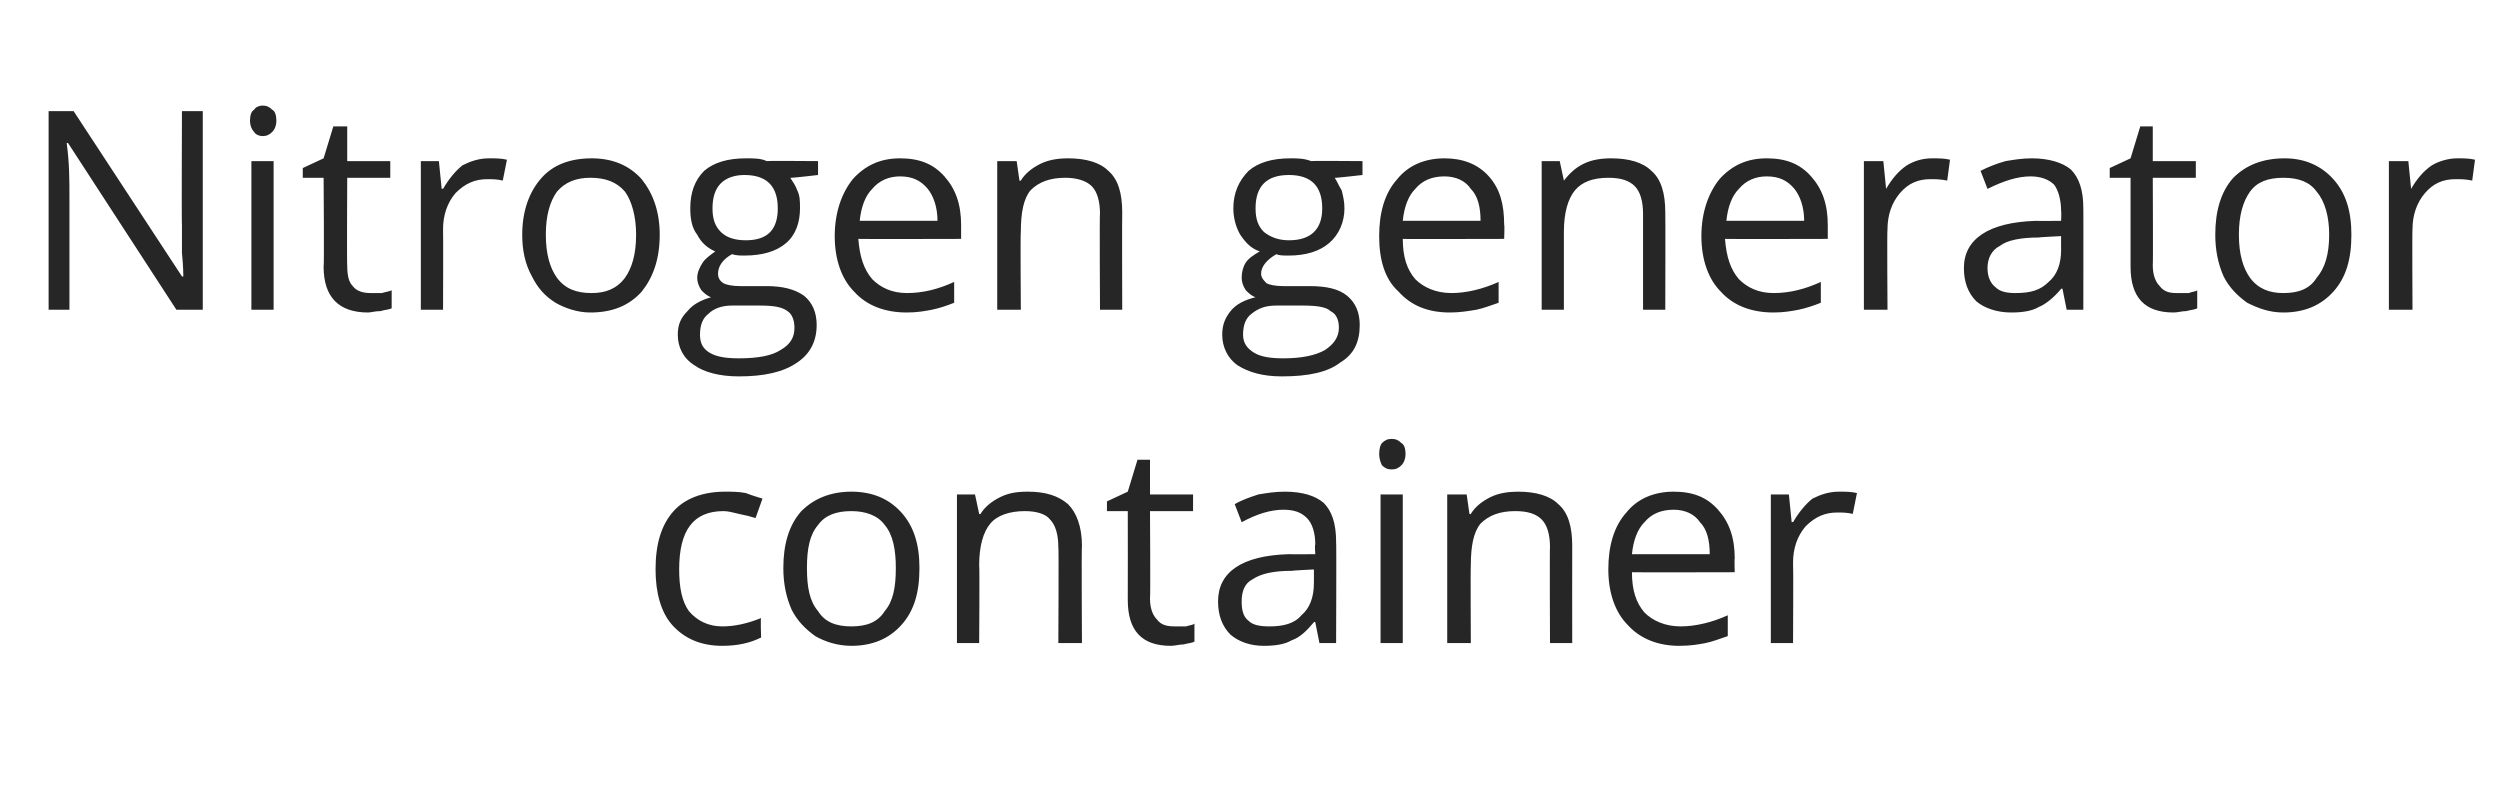 <?xml version="1.0" standalone="no"?><!DOCTYPE svg PUBLIC "-//W3C//DTD SVG 1.1//EN" "http://www.w3.org/Graphics/SVG/1.1/DTD/svg11.dtd"><svg xmlns="http://www.w3.org/2000/svg" version="1.1" width="180px" height="56.8px" viewBox="0 -8 180 56.8" style="top:-8px">  <desc>Nitrogen generator container</desc>  <defs/>  <g id="Polygon66447">    <path d="M 54.8 37.9 C 54 38.3 53.1 38.5 52 38.5 C 50.5 38.5 49.3 38 48.4 37 C 47.6 36.1 47.2 34.7 47.2 33 C 47.2 31.2 47.6 29.8 48.5 28.8 C 49.3 27.9 50.6 27.4 52.2 27.4 C 52.7 27.4 53.2 27.4 53.7 27.5 C 54.2 27.7 54.6 27.8 54.9 27.9 C 54.9 27.9 54.4 29.3 54.4 29.3 C 54.1 29.2 53.7 29.1 53.2 29 C 52.8 28.9 52.4 28.8 52.1 28.8 C 49.9 28.8 48.9 30.2 48.9 33 C 48.9 34.3 49.1 35.3 49.6 36 C 50.2 36.7 51 37.1 52 37.1 C 52.9 37.1 53.8 36.9 54.8 36.5 C 54.75 36.48 54.8 37.9 54.8 37.9 C 54.8 37.9 54.75 37.92 54.8 37.9 Z M 66.2 32.9 C 66.2 34.7 65.8 36 64.9 37 C 64 38 62.8 38.5 61.3 38.5 C 60.3 38.5 59.4 38.2 58.7 37.8 C 58 37.3 57.4 36.7 57 35.9 C 56.6 35 56.4 34 56.4 32.9 C 56.4 31.2 56.8 29.8 57.7 28.8 C 58.6 27.9 59.8 27.4 61.3 27.4 C 62.8 27.4 64 27.9 64.9 28.9 C 65.8 29.9 66.2 31.2 66.2 32.9 Z M 58.1 32.9 C 58.1 34.3 58.3 35.3 58.9 36 C 59.4 36.8 60.2 37.1 61.3 37.1 C 62.4 37.1 63.2 36.8 63.7 36 C 64.3 35.3 64.5 34.3 64.5 32.9 C 64.5 31.6 64.3 30.5 63.7 29.8 C 63.2 29.1 62.3 28.8 61.3 28.8 C 60.2 28.8 59.4 29.1 58.9 29.8 C 58.3 30.5 58.1 31.5 58.1 32.9 Z M 76.2 38.3 C 76.2 38.3 76.24 31.35 76.2 31.4 C 76.2 30.5 76 29.8 75.6 29.4 C 75.3 29 74.6 28.8 73.8 28.8 C 72.7 28.8 71.8 29.1 71.3 29.7 C 70.8 30.3 70.5 31.3 70.5 32.7 C 70.54 32.66 70.5 38.3 70.5 38.3 L 68.9 38.3 L 68.9 27.6 L 70.2 27.6 L 70.5 29 C 70.5 29 70.58 29.04 70.6 29 C 70.9 28.5 71.4 28.1 72 27.8 C 72.6 27.5 73.2 27.4 74 27.4 C 75.3 27.4 76.2 27.7 76.9 28.3 C 77.5 28.9 77.9 29.9 77.9 31.3 C 77.86 31.29 77.9 38.3 77.9 38.3 L 76.2 38.3 Z M 84.6 37.1 C 84.8 37.1 85.1 37.1 85.4 37.1 C 85.7 37 85.9 37 86 36.9 C 86 36.9 86 38.2 86 38.2 C 85.8 38.3 85.6 38.3 85.2 38.4 C 84.9 38.4 84.6 38.5 84.3 38.5 C 82.2 38.5 81.2 37.4 81.2 35.2 C 81.21 35.2 81.2 28.8 81.2 28.8 L 79.7 28.8 L 79.7 28.1 L 81.2 27.4 L 81.9 25.1 L 82.8 25.1 L 82.8 27.6 L 85.9 27.6 L 85.9 28.8 L 82.8 28.8 C 82.8 28.8 82.84 35.13 82.8 35.1 C 82.8 35.8 83 36.3 83.3 36.6 C 83.6 37 84 37.1 84.6 37.1 Z M 95 38.3 L 94.7 36.8 C 94.7 36.8 94.63 36.75 94.6 36.8 C 94.1 37.4 93.6 37.9 93 38.1 C 92.5 38.4 91.8 38.5 91 38.5 C 90 38.5 89.2 38.2 88.6 37.7 C 88 37.1 87.7 36.3 87.7 35.3 C 87.7 33.2 89.4 32 92.8 31.9 C 92.84 31.92 94.7 31.9 94.7 31.9 C 94.7 31.9 94.65 31.2 94.7 31.2 C 94.7 30.4 94.5 29.7 94.1 29.3 C 93.7 28.9 93.2 28.7 92.4 28.7 C 91.5 28.7 90.5 29 89.4 29.6 C 89.4 29.6 88.9 28.3 88.9 28.3 C 89.4 28 90 27.8 90.6 27.6 C 91.2 27.5 91.8 27.4 92.5 27.4 C 93.8 27.4 94.7 27.7 95.3 28.2 C 95.9 28.8 96.2 29.7 96.2 31 C 96.23 30.97 96.2 38.3 96.2 38.3 L 95 38.3 Z M 91.4 37.1 C 92.4 37.1 93.2 36.9 93.7 36.3 C 94.3 35.8 94.6 35 94.6 34 C 94.61 33.98 94.6 33 94.6 33 C 94.6 33 92.99 33.08 93 33.1 C 91.7 33.1 90.8 33.3 90.2 33.7 C 89.6 34 89.4 34.6 89.4 35.3 C 89.4 35.9 89.5 36.4 89.9 36.7 C 90.2 37 90.7 37.1 91.4 37.1 Z M 101 38.3 L 99.4 38.3 L 99.4 27.6 L 101 27.6 L 101 38.3 Z M 99.3 24.7 C 99.3 24.3 99.4 24 99.5 23.9 C 99.7 23.7 99.9 23.6 100.2 23.6 C 100.5 23.6 100.7 23.7 100.9 23.9 C 101.1 24 101.2 24.3 101.2 24.7 C 101.2 25 101.1 25.3 100.9 25.5 C 100.7 25.7 100.5 25.8 100.2 25.8 C 99.9 25.8 99.7 25.7 99.5 25.5 C 99.4 25.3 99.3 25 99.3 24.7 Z M 111.6 38.3 C 111.6 38.3 111.57 31.35 111.6 31.4 C 111.6 30.5 111.4 29.8 111 29.4 C 110.6 29 110 28.8 109.1 28.8 C 108 28.8 107.2 29.1 106.6 29.7 C 106.1 30.3 105.9 31.3 105.9 32.7 C 105.87 32.66 105.9 38.3 105.9 38.3 L 104.2 38.3 L 104.2 27.6 L 105.6 27.6 L 105.8 29 C 105.8 29 105.91 29.04 105.9 29 C 106.2 28.5 106.7 28.1 107.3 27.8 C 107.9 27.5 108.6 27.4 109.3 27.4 C 110.6 27.4 111.6 27.7 112.2 28.3 C 112.9 28.9 113.2 29.9 113.2 31.3 C 113.19 31.29 113.2 38.3 113.2 38.3 L 111.6 38.3 Z M 120.9 38.5 C 119.4 38.5 118.1 38 117.2 37 C 116.3 36.1 115.8 34.7 115.8 33 C 115.8 31.3 116.2 29.9 117.1 28.9 C 117.9 27.9 119.1 27.4 120.5 27.4 C 121.9 27.4 122.9 27.8 123.7 28.7 C 124.5 29.6 124.9 30.7 124.9 32.2 C 124.87 32.19 124.9 33.2 124.9 33.2 C 124.9 33.2 117.49 33.22 117.5 33.2 C 117.5 34.5 117.8 35.4 118.4 36.1 C 119 36.7 119.9 37.1 121 37.1 C 122.1 37.1 123.3 36.8 124.4 36.3 C 124.4 36.3 124.4 37.8 124.4 37.8 C 123.8 38 123.3 38.2 122.8 38.3 C 122.3 38.4 121.7 38.5 120.9 38.5 Z M 120.5 28.7 C 119.6 28.7 118.9 29 118.4 29.6 C 117.9 30.1 117.6 30.9 117.5 31.9 C 117.5 31.9 123.1 31.9 123.1 31.9 C 123.1 30.9 122.9 30.1 122.4 29.6 C 122 29 121.3 28.7 120.5 28.7 Z M 132.4 27.4 C 132.9 27.4 133.3 27.4 133.7 27.5 C 133.7 27.5 133.4 29 133.4 29 C 133 28.9 132.6 28.9 132.3 28.9 C 131.4 28.9 130.7 29.2 130 29.9 C 129.4 30.6 129.1 31.5 129.1 32.5 C 129.13 32.54 129.1 38.3 129.1 38.3 L 127.5 38.3 L 127.5 27.6 L 128.8 27.6 L 129 29.6 C 129 29.6 129.11 29.56 129.1 29.6 C 129.5 28.9 130 28.3 130.5 27.9 C 131.1 27.6 131.7 27.4 132.4 27.4 Z " stroke="none" fill="#262626"/>  </g>  <g id="Polygon66446">    <path d="M 14.6 14.3 L 12.7 14.3 L 4.9 2.3 C 4.9 2.3 4.85 2.29 4.8 2.3 C 5 3.7 5 5 5 6.2 C 5 6.16 5 14.3 5 14.3 L 3.5 14.3 L 3.5 0 L 5.3 0 L 13.1 11.9 C 13.1 11.9 13.21 11.93 13.2 11.9 C 13.2 11.8 13.2 11.2 13.1 10.2 C 13.1 9.3 13.1 8.6 13.1 8.2 C 13.07 8.19 13.1 0 13.1 0 L 14.6 0 L 14.6 14.3 Z M 19.7 14.3 L 18.1 14.3 L 18.1 3.6 L 19.7 3.6 L 19.7 14.3 Z M 18 0.7 C 18 0.3 18.1 0 18.3 -0.1 C 18.4 -0.3 18.7 -0.4 18.9 -0.4 C 19.2 -0.4 19.4 -0.3 19.6 -0.1 C 19.8 0 19.9 0.3 19.9 0.7 C 19.9 1 19.8 1.3 19.6 1.5 C 19.4 1.7 19.2 1.8 18.9 1.8 C 18.7 1.8 18.4 1.7 18.3 1.5 C 18.1 1.3 18 1 18 0.7 Z M 26.7 13.1 C 27 13.1 27.3 13.1 27.5 13.1 C 27.8 13 28 13 28.2 12.9 C 28.2 12.9 28.2 14.2 28.2 14.2 C 28 14.3 27.7 14.3 27.4 14.4 C 27 14.4 26.7 14.5 26.5 14.5 C 24.4 14.5 23.3 13.4 23.3 11.2 C 23.35 11.2 23.3 4.8 23.3 4.8 L 21.8 4.8 L 21.8 4.1 L 23.3 3.4 L 24 1.1 L 25 1.1 L 25 3.6 L 28.1 3.6 L 28.1 4.8 L 25 4.8 C 25 4.8 24.97 11.13 25 11.1 C 25 11.8 25.1 12.3 25.4 12.6 C 25.7 13 26.2 13.1 26.7 13.1 Z M 35.2 3.4 C 35.7 3.4 36.1 3.4 36.5 3.5 C 36.5 3.5 36.2 5 36.2 5 C 35.8 4.9 35.4 4.9 35.1 4.9 C 34.2 4.9 33.5 5.2 32.8 5.9 C 32.2 6.6 31.9 7.5 31.9 8.5 C 31.92 8.54 31.9 14.3 31.9 14.3 L 30.3 14.3 L 30.3 3.6 L 31.6 3.6 L 31.8 5.6 C 31.8 5.6 31.9 5.56 31.9 5.6 C 32.3 4.9 32.8 4.3 33.3 3.9 C 33.9 3.6 34.5 3.4 35.2 3.4 Z M 47.5 8.9 C 47.5 10.7 47 12 46.2 13 C 45.3 14 44.1 14.5 42.5 14.5 C 41.6 14.5 40.7 14.2 40 13.8 C 39.2 13.3 38.7 12.7 38.3 11.9 C 37.8 11 37.6 10 37.6 8.9 C 37.6 7.2 38.1 5.8 39 4.8 C 39.8 3.9 41 3.4 42.6 3.4 C 44.1 3.4 45.3 3.9 46.2 4.9 C 47 5.9 47.5 7.2 47.5 8.9 Z M 39.3 8.9 C 39.3 10.3 39.6 11.3 40.1 12 C 40.7 12.8 41.5 13.1 42.6 13.1 C 43.6 13.1 44.4 12.8 45 12 C 45.5 11.3 45.8 10.3 45.8 8.9 C 45.8 7.6 45.5 6.5 45 5.8 C 44.4 5.1 43.6 4.8 42.5 4.8 C 41.5 4.8 40.7 5.1 40.1 5.8 C 39.6 6.5 39.3 7.5 39.3 8.9 Z M 58.9 3.6 L 58.9 4.6 C 58.9 4.6 56.95 4.83 56.9 4.8 C 57.1 5.1 57.3 5.4 57.4 5.7 C 57.6 6.1 57.6 6.5 57.6 7 C 57.6 8 57.3 8.9 56.6 9.5 C 55.9 10.1 54.9 10.4 53.6 10.4 C 53.3 10.4 53 10.4 52.7 10.3 C 52 10.7 51.7 11.2 51.7 11.7 C 51.7 12 51.8 12.2 52.1 12.4 C 52.3 12.5 52.7 12.6 53.3 12.6 C 53.3 12.6 55.2 12.6 55.2 12.6 C 56.3 12.6 57.2 12.8 57.9 13.3 C 58.5 13.8 58.8 14.5 58.8 15.4 C 58.8 16.6 58.3 17.5 57.4 18.1 C 56.4 18.8 55 19.1 53.2 19.1 C 51.8 19.1 50.7 18.8 50 18.3 C 49.2 17.8 48.8 17 48.8 16.1 C 48.8 15.4 49 14.9 49.5 14.4 C 49.9 13.9 50.5 13.6 51.2 13.4 C 50.9 13.3 50.7 13.1 50.5 12.9 C 50.3 12.6 50.2 12.3 50.2 12 C 50.2 11.6 50.4 11.2 50.6 10.9 C 50.8 10.6 51.1 10.4 51.5 10.1 C 51 9.9 50.5 9.5 50.2 8.9 C 49.8 8.4 49.7 7.7 49.7 7 C 49.7 5.9 50 5 50.7 4.3 C 51.4 3.7 52.4 3.4 53.7 3.4 C 54.3 3.4 54.8 3.4 55.2 3.6 C 55.23 3.57 58.9 3.6 58.9 3.6 Z M 50.4 16.1 C 50.4 16.7 50.6 17.1 51.1 17.4 C 51.6 17.7 52.3 17.8 53.2 17.8 C 54.6 17.8 55.6 17.6 56.2 17.2 C 56.9 16.8 57.2 16.3 57.2 15.6 C 57.2 15 57 14.6 56.7 14.4 C 56.3 14.1 55.7 14 54.7 14 C 54.7 14 52.7 14 52.7 14 C 52 14 51.4 14.2 51 14.6 C 50.6 14.9 50.4 15.4 50.4 16.1 Z M 51.3 7 C 51.3 7.8 51.5 8.3 51.9 8.7 C 52.3 9.1 52.9 9.3 53.7 9.3 C 55.3 9.3 56 8.5 56 7 C 56 5.4 55.2 4.6 53.6 4.6 C 52.9 4.6 52.3 4.8 51.9 5.2 C 51.5 5.6 51.3 6.2 51.3 7 Z M 65.3 14.5 C 63.7 14.5 62.4 14 61.5 13 C 60.6 12.1 60.1 10.7 60.1 9 C 60.1 7.3 60.6 5.9 61.4 4.9 C 62.3 3.9 63.4 3.4 64.8 3.4 C 66.2 3.4 67.2 3.8 68 4.7 C 68.8 5.6 69.2 6.7 69.2 8.2 C 69.2 8.19 69.2 9.2 69.2 9.2 C 69.2 9.2 61.83 9.22 61.8 9.2 C 61.9 10.5 62.2 11.4 62.8 12.1 C 63.4 12.7 64.2 13.1 65.3 13.1 C 66.5 13.1 67.6 12.8 68.7 12.3 C 68.7 12.3 68.7 13.8 68.7 13.8 C 68.2 14 67.6 14.2 67.1 14.3 C 66.6 14.4 66 14.5 65.3 14.5 Z M 64.8 4.7 C 64 4.7 63.3 5 62.8 5.6 C 62.3 6.1 62 6.9 61.9 7.9 C 61.9 7.9 67.5 7.9 67.5 7.9 C 67.5 6.9 67.2 6.1 66.8 5.6 C 66.3 5 65.7 4.7 64.8 4.7 Z M 79.2 14.3 C 79.2 14.3 79.16 7.35 79.2 7.4 C 79.2 6.5 79 5.8 78.6 5.4 C 78.2 5 77.5 4.8 76.7 4.8 C 75.6 4.8 74.8 5.1 74.2 5.7 C 73.7 6.3 73.5 7.3 73.5 8.7 C 73.46 8.66 73.5 14.3 73.5 14.3 L 71.8 14.3 L 71.8 3.6 L 73.2 3.6 L 73.4 5 C 73.4 5 73.5 5.04 73.5 5 C 73.8 4.5 74.3 4.1 74.9 3.8 C 75.5 3.5 76.2 3.4 76.9 3.4 C 78.2 3.4 79.2 3.7 79.8 4.3 C 80.5 4.9 80.8 5.9 80.8 7.3 C 80.78 7.29 80.8 14.3 80.8 14.3 L 79.2 14.3 Z M 98.1 3.6 L 98.1 4.6 C 98.1 4.6 96.09 4.83 96.1 4.8 C 96.3 5.1 96.4 5.4 96.6 5.7 C 96.7 6.1 96.8 6.5 96.8 7 C 96.8 8 96.4 8.9 95.7 9.5 C 95 10.1 94 10.4 92.8 10.4 C 92.4 10.4 92.1 10.4 91.9 10.3 C 91.2 10.7 90.8 11.2 90.8 11.7 C 90.8 12 91 12.2 91.2 12.4 C 91.4 12.5 91.8 12.6 92.4 12.6 C 92.4 12.6 94.3 12.6 94.3 12.6 C 95.5 12.6 96.4 12.8 97 13.3 C 97.6 13.8 97.9 14.5 97.9 15.4 C 97.9 16.6 97.5 17.5 96.5 18.1 C 95.6 18.8 94.2 19.1 92.3 19.1 C 90.9 19.1 89.9 18.8 89.1 18.3 C 88.4 17.8 88 17 88 16.1 C 88 15.4 88.2 14.9 88.6 14.4 C 89 13.9 89.6 13.6 90.4 13.4 C 90.1 13.3 89.9 13.1 89.7 12.9 C 89.5 12.6 89.4 12.3 89.4 12 C 89.4 11.6 89.5 11.2 89.7 10.9 C 89.9 10.6 90.2 10.4 90.7 10.1 C 90.1 9.9 89.7 9.5 89.3 8.9 C 89 8.4 88.8 7.7 88.8 7 C 88.8 5.9 89.2 5 89.9 4.3 C 90.6 3.7 91.6 3.4 92.9 3.4 C 93.4 3.4 93.9 3.4 94.4 3.6 C 94.37 3.57 98.1 3.6 98.1 3.6 Z M 89.5 16.1 C 89.5 16.7 89.8 17.1 90.3 17.4 C 90.8 17.7 91.5 17.8 92.4 17.8 C 93.7 17.8 94.7 17.6 95.4 17.2 C 96 16.8 96.4 16.3 96.4 15.6 C 96.4 15 96.2 14.6 95.8 14.4 C 95.5 14.1 94.8 14 93.8 14 C 93.8 14 91.9 14 91.9 14 C 91.1 14 90.6 14.2 90.1 14.6 C 89.7 14.9 89.5 15.4 89.5 16.1 Z M 90.4 7 C 90.4 7.8 90.6 8.3 91 8.7 C 91.5 9.1 92.1 9.3 92.8 9.3 C 94.4 9.3 95.2 8.5 95.2 7 C 95.2 5.4 94.4 4.6 92.8 4.6 C 92 4.6 91.4 4.8 91 5.2 C 90.6 5.6 90.4 6.2 90.4 7 Z M 104.4 14.5 C 102.8 14.5 101.6 14 100.7 13 C 99.7 12.1 99.3 10.7 99.3 9 C 99.3 7.3 99.7 5.9 100.6 4.9 C 101.4 3.9 102.6 3.4 104 3.4 C 105.3 3.4 106.4 3.8 107.2 4.7 C 108 5.6 108.3 6.7 108.3 8.2 C 108.34 8.19 108.3 9.2 108.3 9.2 C 108.3 9.2 100.97 9.22 101 9.2 C 101 10.5 101.3 11.4 101.9 12.1 C 102.5 12.7 103.4 13.1 104.5 13.1 C 105.6 13.1 106.8 12.8 107.9 12.3 C 107.9 12.3 107.9 13.8 107.9 13.8 C 107.3 14 106.8 14.2 106.3 14.3 C 105.7 14.4 105.1 14.5 104.4 14.5 Z M 104 4.7 C 103.1 4.7 102.4 5 101.9 5.6 C 101.4 6.1 101.1 6.9 101 7.9 C 101 7.9 106.6 7.9 106.6 7.9 C 106.6 6.9 106.4 6.1 105.9 5.6 C 105.5 5 104.8 4.7 104 4.7 Z M 118.3 14.3 C 118.3 14.3 118.3 7.35 118.3 7.4 C 118.3 6.5 118.1 5.8 117.7 5.4 C 117.3 5 116.7 4.8 115.8 4.8 C 114.7 4.8 113.9 5.1 113.4 5.7 C 112.9 6.3 112.6 7.3 112.6 8.7 C 112.6 8.66 112.6 14.3 112.6 14.3 L 111 14.3 L 111 3.6 L 112.3 3.6 L 112.6 5 C 112.6 5 112.64 5.04 112.6 5 C 113 4.5 113.4 4.1 114 3.8 C 114.6 3.5 115.3 3.4 116 3.4 C 117.3 3.4 118.3 3.7 118.9 4.3 C 119.6 4.9 119.9 5.9 119.9 7.3 C 119.92 7.29 119.9 14.3 119.9 14.3 L 118.3 14.3 Z M 127.7 14.5 C 126.1 14.5 124.8 14 123.9 13 C 123 12.1 122.5 10.7 122.5 9 C 122.5 7.3 123 5.9 123.8 4.9 C 124.7 3.9 125.8 3.4 127.2 3.4 C 128.6 3.4 129.6 3.8 130.4 4.7 C 131.2 5.6 131.6 6.7 131.6 8.2 C 131.6 8.19 131.6 9.2 131.6 9.2 C 131.6 9.2 124.23 9.22 124.2 9.2 C 124.3 10.5 124.6 11.4 125.2 12.1 C 125.8 12.7 126.6 13.1 127.7 13.1 C 128.9 13.1 130 12.8 131.1 12.3 C 131.1 12.3 131.1 13.8 131.1 13.8 C 130.6 14 130 14.2 129.5 14.3 C 129 14.4 128.4 14.5 127.7 14.5 Z M 127.2 4.7 C 126.4 4.7 125.7 5 125.2 5.6 C 124.7 6.1 124.4 6.9 124.3 7.9 C 124.3 7.9 129.9 7.9 129.9 7.9 C 129.9 6.9 129.6 6.1 129.2 5.6 C 128.7 5 128.1 4.7 127.2 4.7 Z M 139.1 3.4 C 139.6 3.4 140 3.4 140.4 3.5 C 140.4 3.5 140.2 5 140.2 5 C 139.7 4.9 139.3 4.9 139 4.9 C 138.1 4.9 137.4 5.2 136.8 5.9 C 136.2 6.6 135.9 7.5 135.9 8.5 C 135.86 8.54 135.9 14.3 135.9 14.3 L 134.2 14.3 L 134.2 3.6 L 135.6 3.6 L 135.8 5.6 C 135.8 5.6 135.84 5.56 135.8 5.6 C 136.2 4.9 136.7 4.3 137.3 3.9 C 137.8 3.6 138.4 3.4 139.1 3.4 Z M 148.8 14.3 L 148.5 12.8 C 148.5 12.8 148.41 12.75 148.4 12.8 C 147.9 13.4 147.3 13.9 146.8 14.1 C 146.3 14.4 145.6 14.5 144.8 14.5 C 143.8 14.5 142.9 14.2 142.3 13.7 C 141.7 13.1 141.4 12.3 141.4 11.3 C 141.4 9.2 143.2 8 146.6 7.9 C 146.61 7.92 148.4 7.9 148.4 7.9 C 148.4 7.9 148.43 7.2 148.4 7.2 C 148.4 6.4 148.2 5.7 147.9 5.3 C 147.5 4.9 146.9 4.7 146.2 4.7 C 145.3 4.7 144.3 5 143.1 5.6 C 143.1 5.6 142.6 4.3 142.6 4.3 C 143.2 4 143.7 3.8 144.4 3.6 C 145 3.5 145.6 3.4 146.3 3.4 C 147.5 3.4 148.5 3.7 149.1 4.2 C 149.7 4.8 150 5.7 150 7 C 150.01 6.97 150 14.3 150 14.3 L 148.8 14.3 Z M 145.1 13.1 C 146.2 13.1 146.9 12.9 147.5 12.3 C 148.1 11.8 148.4 11 148.4 10 C 148.39 9.98 148.4 9 148.4 9 C 148.4 9 146.77 9.08 146.8 9.1 C 145.5 9.1 144.5 9.3 144 9.7 C 143.4 10 143.1 10.6 143.1 11.3 C 143.1 11.9 143.3 12.4 143.7 12.7 C 144 13 144.5 13.1 145.1 13.1 Z M 156.7 13.1 C 157 13.1 157.3 13.1 157.6 13.1 C 157.8 13 158.1 13 158.2 12.9 C 158.2 12.9 158.2 14.2 158.2 14.2 C 158 14.3 157.8 14.3 157.4 14.4 C 157.1 14.4 156.8 14.5 156.5 14.5 C 154.4 14.5 153.4 13.4 153.4 11.2 C 153.4 11.2 153.4 4.8 153.4 4.8 L 151.9 4.8 L 151.9 4.1 L 153.4 3.4 L 154.1 1.1 L 155 1.1 L 155 3.6 L 158.1 3.6 L 158.1 4.8 L 155 4.8 C 155 4.8 155.03 11.13 155 11.1 C 155 11.8 155.2 12.3 155.5 12.6 C 155.8 13 156.2 13.1 156.7 13.1 Z M 169.3 8.9 C 169.3 10.7 168.9 12 168 13 C 167.1 14 165.9 14.5 164.4 14.5 C 163.4 14.5 162.6 14.2 161.8 13.8 C 161.1 13.3 160.5 12.7 160.1 11.9 C 159.7 11 159.5 10 159.5 8.9 C 159.5 7.2 159.9 5.8 160.8 4.8 C 161.7 3.9 162.9 3.4 164.5 3.4 C 165.9 3.4 167.1 3.9 168 4.9 C 168.9 5.9 169.3 7.2 169.3 8.9 Z M 161.2 8.9 C 161.2 10.3 161.5 11.3 162 12 C 162.6 12.8 163.4 13.1 164.4 13.1 C 165.5 13.1 166.3 12.8 166.8 12 C 167.4 11.3 167.7 10.3 167.7 8.9 C 167.7 7.6 167.4 6.5 166.8 5.8 C 166.3 5.1 165.5 4.8 164.4 4.8 C 163.3 4.8 162.5 5.1 162 5.8 C 161.5 6.5 161.2 7.5 161.2 8.9 Z M 176.9 3.4 C 177.4 3.4 177.8 3.4 178.2 3.5 C 178.2 3.5 178 5 178 5 C 177.5 4.9 177.2 4.9 176.8 4.9 C 175.9 4.9 175.2 5.2 174.6 5.9 C 174 6.6 173.7 7.5 173.7 8.5 C 173.67 8.54 173.7 14.3 173.7 14.3 L 172 14.3 L 172 3.6 L 173.4 3.6 L 173.6 5.6 C 173.6 5.6 173.65 5.56 173.6 5.6 C 174 4.9 174.5 4.3 175.1 3.9 C 175.6 3.6 176.3 3.4 176.9 3.4 Z " stroke="none" fill="#262626"/>  </g></svg>